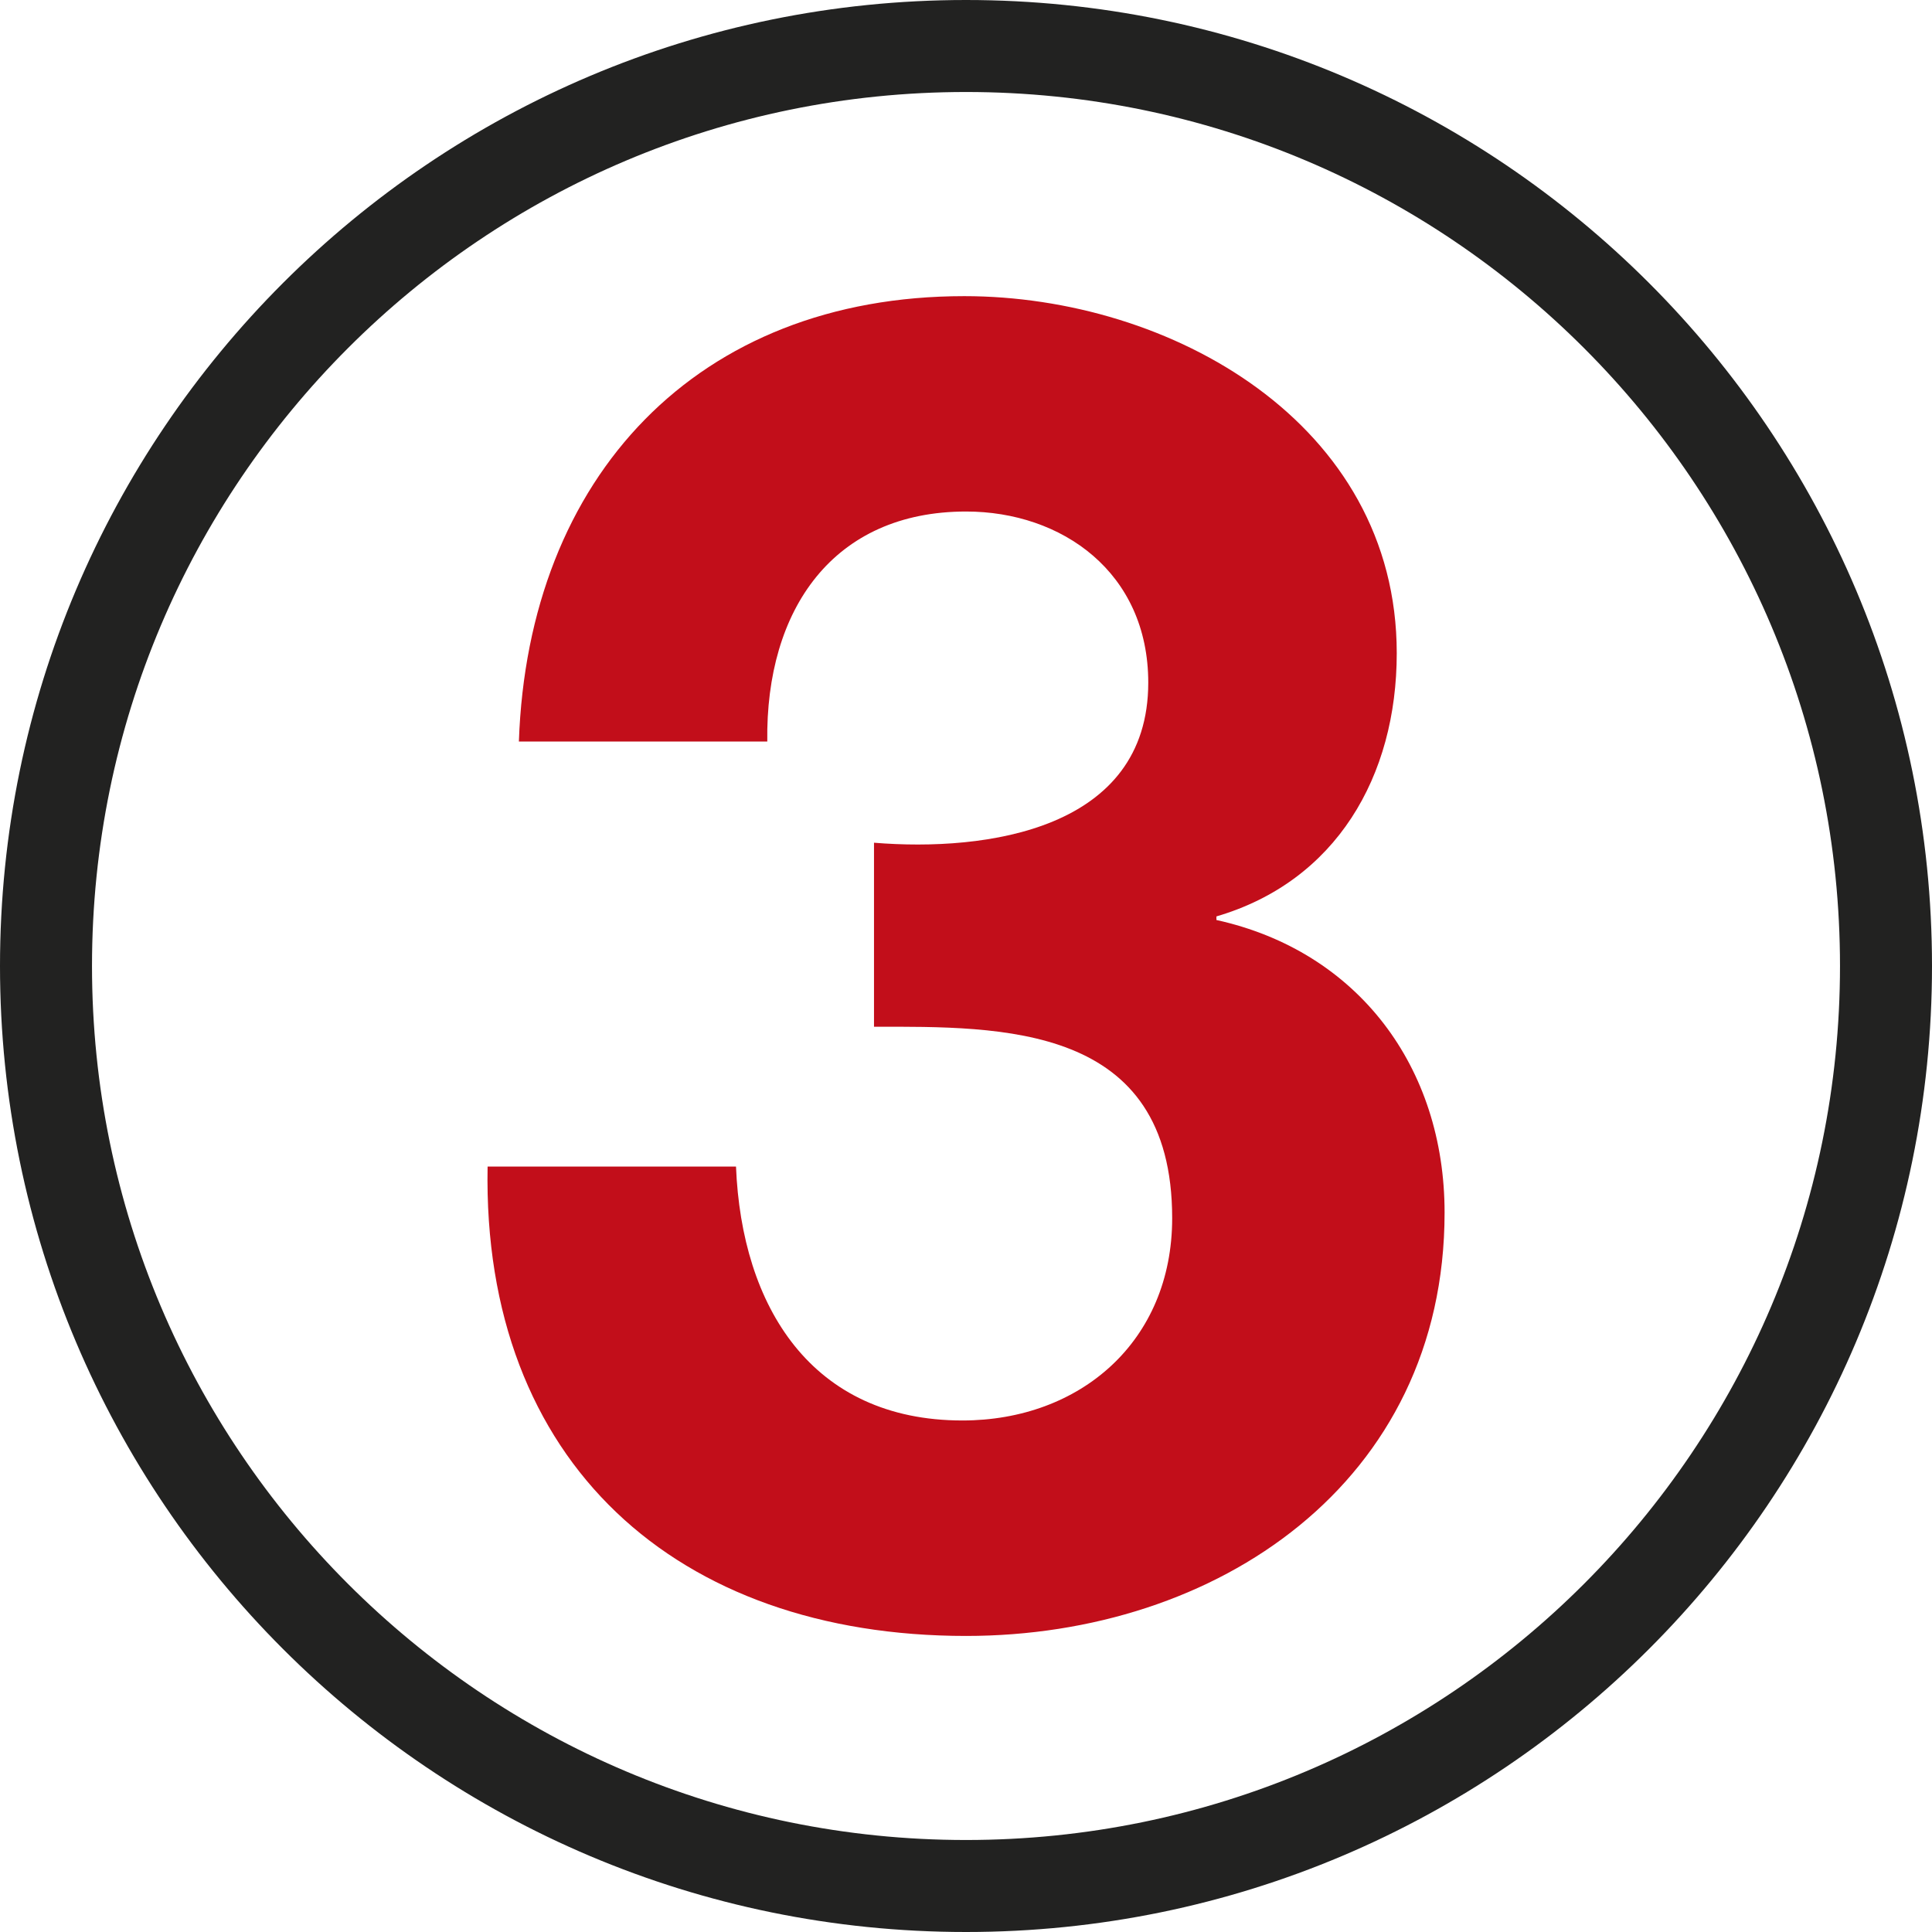 <?xml version="1.0" encoding="utf-8"?>
<!-- Generator: Adobe Illustrator 16.0.3, SVG Export Plug-In . SVG Version: 6.00 Build 0)  -->
<!DOCTYPE svg PUBLIC "-//W3C//DTD SVG 1.1//EN" "http://www.w3.org/Graphics/SVG/1.1/DTD/svg11.dtd">
<svg version="1.1" id="Ebene_1" xmlns="http://www.w3.org/2000/svg" xmlns:xlink="http://www.w3.org/1999/xlink" x="0px" y="0px"
	 width="21px" height="21px" viewBox="0 0 21 21" enable-background="new 0 0 21 21" xml:space="preserve">
<g>
	<path fill="#C20E1A" d="M8,12.68c0.061,1.52,0.82,2.76,2.461,2.76c1.28,0,2.28-0.859,2.28-2.199c0-2.121-1.86-2.081-3.241-2.081v-2
		c1.221,0.1,2.981-0.14,2.981-1.74c0-1.2-0.94-1.86-1.98-1.86c-1.44,0-2.181,1.06-2.161,2.5h-2.7c0.1-2.881,1.94-4.841,4.841-4.841
		c2.24,0,4.701,1.38,4.701,3.881c0,1.34-0.66,2.48-1.96,2.861V10c1.54,0.34,2.48,1.6,2.48,3.18c0,2.94-2.48,4.602-5.201,4.602
		c-3.141,0-5.262-1.881-5.201-5.102H8z"/>
</g>
<path fill="none" stroke="#222221" stroke-miterlimit="10" d="M20.5,10.5c0,5.52-4.478,10-10,10c-5.522,0-10-4.48-10-10
	c0-5.52,4.478-10,10-10C16.023,0.5,20.5,4.98,20.5,10.5z"/>
<g>
</g>
<g>
</g>
<g>
</g>
<g>
</g>
<g>
</g>
<g>
</g>
</svg>
